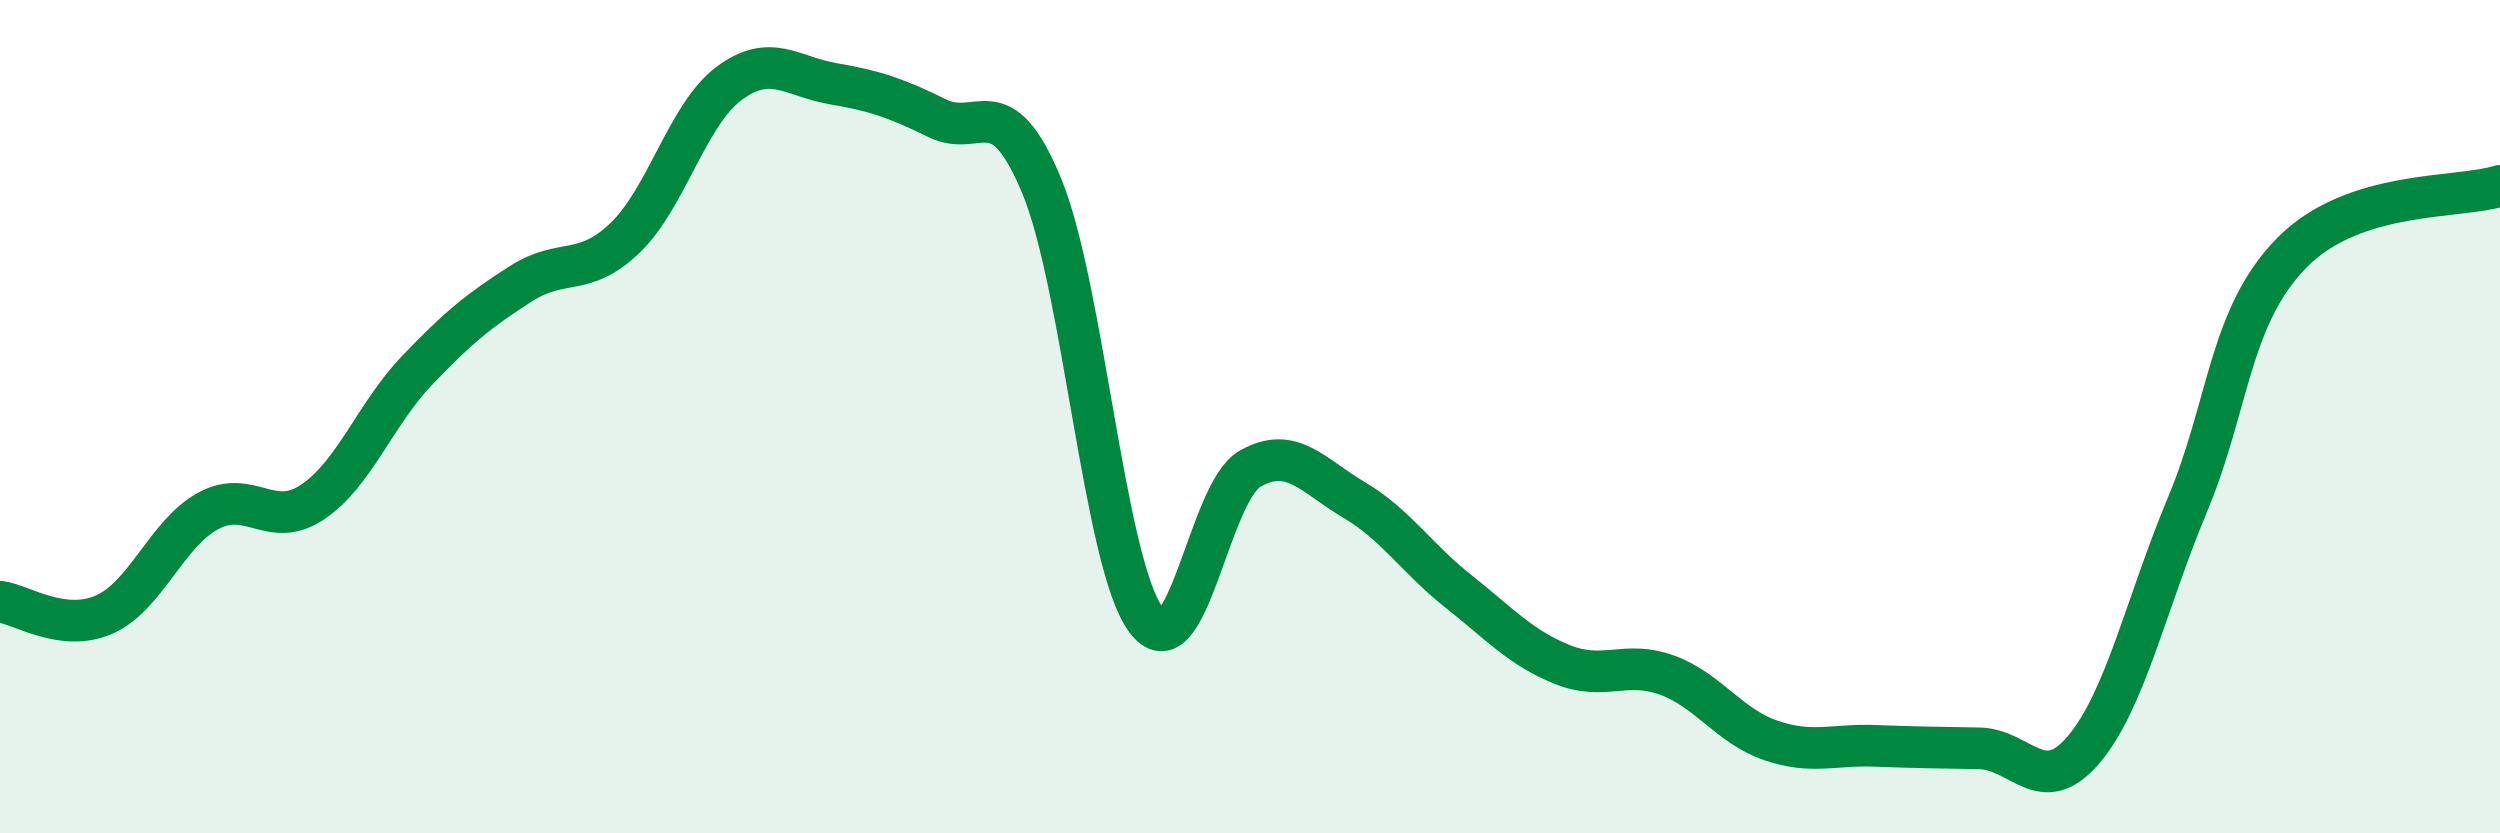 
    <svg width="60" height="20" viewBox="0 0 60 20" xmlns="http://www.w3.org/2000/svg">
      <path
        d="M 0,14.44 C 0.5,14.5 1.5,15.19 2.5,14.75 C 3.5,14.31 4,12.8 5,12.26 C 6,11.72 6.5,12.72 7.5,12.05 C 8.5,11.38 9,9.95 10,8.9 C 11,7.85 11.5,7.45 12.5,6.81 C 13.5,6.17 14,6.67 15,5.71 C 16,4.75 16.5,2.74 17.5,2 C 18.5,1.26 19,1.84 20,2.01 C 21,2.18 21.5,2.35 22.5,2.84 C 23.5,3.33 24,2.05 25,4.46 C 26,6.87 26.5,13.51 27.5,14.87 C 28.5,16.23 29,11.82 30,11.25 C 31,10.68 31.5,11.41 32.5,12 C 33.5,12.59 34,13.4 35,14.19 C 36,14.98 36.5,15.55 37.5,15.95 C 38.5,16.35 39,15.84 40,16.2 C 41,16.56 41.5,17.43 42.5,17.77 C 43.5,18.11 44,17.86 45,17.9 C 46,17.94 46.5,17.94 47.5,17.96 C 48.5,17.98 49,19.17 50,18 C 51,16.83 51.5,14.5 52.5,12.11 C 53.5,9.72 53.5,7.6 55,6.07 C 56.5,4.54 59,4.78 60,4.46L60 20L0 20Z"
        fill="#008740"
        opacity="0.1"
        stroke-linecap="round"
        stroke-linejoin="round"
      />
      <path
        d="M 0,14.44 C 0.5,14.5 1.5,15.19 2.5,14.75 C 3.5,14.31 4,12.8 5,12.26 C 6,11.72 6.5,12.72 7.5,12.05 C 8.5,11.38 9,9.95 10,8.9 C 11,7.85 11.5,7.45 12.5,6.81 C 13.5,6.17 14,6.67 15,5.71 C 16,4.75 16.5,2.74 17.5,2 C 18.5,1.26 19,1.84 20,2.01 C 21,2.18 21.5,2.35 22.5,2.84 C 23.5,3.33 24,2.05 25,4.46 C 26,6.87 26.5,13.51 27.5,14.87 C 28.5,16.23 29,11.82 30,11.25 C 31,10.68 31.5,11.41 32.5,12 C 33.5,12.59 34,13.4 35,14.19 C 36,14.98 36.5,15.55 37.5,15.95 C 38.5,16.35 39,15.84 40,16.2 C 41,16.56 41.5,17.43 42.5,17.77 C 43.5,18.11 44,17.86 45,17.9 C 46,17.94 46.5,17.94 47.5,17.96 C 48.5,17.98 49,19.17 50,18 C 51,16.83 51.5,14.5 52.5,12.11 C 53.5,9.72 53.5,7.6 55,6.07 C 56.5,4.54 59,4.78 60,4.46"
        stroke="#008740"
        stroke-width="1"
        fill="none"
        stroke-linecap="round"
        stroke-linejoin="round"
      />
    </svg>
  